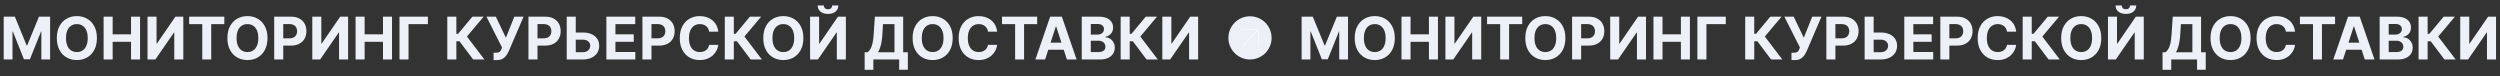 <?xml version="1.0" encoding="UTF-8"?> <svg xmlns="http://www.w3.org/2000/svg" width="3993" height="122" viewBox="0 0 3993 122" fill="none"><rect x="0" y="0" width="3993" height="122" fill="#333333" stroke="none"/> <path d="M2078.94 26.636H2096.77L2115.59 72.568H2116.39L2135.22 26.636H2153.05V95H2139.03V50.504H2138.46L2120.77 94.666H2111.22L2093.53 50.337H2092.96V95H2078.94V26.636ZM2227.78 60.818C2227.78 68.273 2226.36 74.615 2223.54 79.845C2220.73 85.075 2216.91 89.069 2212.06 91.829C2207.23 94.566 2201.8 95.935 2195.77 95.935C2189.69 95.935 2184.24 94.555 2179.41 91.796C2174.58 89.036 2170.76 85.041 2167.96 79.812C2165.16 74.582 2163.75 68.251 2163.75 60.818C2163.75 53.363 2165.16 47.021 2167.96 41.791C2170.76 36.562 2174.58 32.578 2179.41 29.841C2184.24 27.081 2189.69 25.702 2195.77 25.702C2201.8 25.702 2207.23 27.081 2212.06 29.841C2216.91 32.578 2220.73 36.562 2223.54 41.791C2226.36 47.021 2227.78 53.363 2227.78 60.818ZM2213.12 60.818C2213.12 55.989 2212.4 51.917 2210.95 48.601C2209.53 45.285 2207.52 42.77 2204.91 41.057C2202.31 39.343 2199.26 38.486 2195.77 38.486C2192.27 38.486 2189.22 39.343 2186.62 41.057C2184.02 42.77 2181.99 45.285 2180.54 48.601C2179.12 51.917 2178.41 55.989 2178.41 60.818C2178.41 65.647 2179.12 69.72 2180.54 73.035C2181.99 76.351 2184.02 78.866 2186.62 80.579C2189.22 82.293 2192.27 83.15 2195.77 83.15C2199.26 83.15 2202.31 82.293 2204.91 80.579C2207.52 78.866 2209.53 76.351 2210.95 73.035C2212.4 69.72 2213.12 65.647 2213.12 60.818ZM2238.48 95V26.636H2252.94V54.843H2282.28V26.636H2296.7V95H2282.28V66.76H2252.94V95H2238.48ZM2308.62 26.636H2323.04V69.631H2323.61L2353.15 26.636H2365.8V95H2351.34V51.972H2350.84L2321.14 95H2308.62V26.636ZM2375.14 38.553V26.636H2431.28V38.553H2410.35V95H2396.07V38.553H2375.14ZM2500.23 60.818C2500.23 68.273 2498.82 74.615 2495.99 79.845C2493.19 85.075 2489.36 89.069 2484.51 91.829C2479.68 94.566 2474.25 95.935 2468.22 95.935C2462.14 95.935 2456.69 94.555 2451.86 91.796C2447.03 89.036 2443.22 85.041 2440.41 79.812C2437.61 74.582 2436.21 68.251 2436.21 60.818C2436.21 53.363 2437.61 47.021 2440.41 41.791C2443.22 36.562 2447.03 32.578 2451.86 29.841C2456.69 27.081 2462.14 25.702 2468.22 25.702C2474.25 25.702 2479.68 27.081 2484.51 29.841C2489.36 32.578 2493.19 36.562 2495.99 41.791C2498.82 47.021 2500.23 53.363 2500.23 60.818ZM2485.58 60.818C2485.58 55.989 2484.85 51.917 2483.41 48.601C2481.98 45.285 2479.97 42.77 2477.37 41.057C2474.76 39.343 2471.71 38.486 2468.22 38.486C2464.73 38.486 2461.68 39.343 2459.07 41.057C2456.47 42.77 2454.44 45.285 2453 48.601C2451.57 51.917 2450.86 55.989 2450.86 60.818C2450.86 65.647 2451.57 69.72 2453 73.035C2454.44 76.351 2456.47 78.866 2459.07 80.579C2461.68 82.293 2464.73 83.15 2468.22 83.15C2471.71 83.15 2474.76 82.293 2477.37 80.579C2479.97 78.866 2481.98 76.351 2483.41 73.035C2484.85 69.72 2485.58 65.647 2485.58 60.818ZM2510.94 95V26.636H2537.91C2543.09 26.636 2547.51 27.627 2551.16 29.607C2554.81 31.566 2557.59 34.292 2559.51 37.785C2561.44 41.257 2562.41 45.263 2562.41 49.803C2562.41 54.342 2561.43 58.348 2559.47 61.82C2557.52 65.291 2554.68 67.995 2550.96 69.931C2547.27 71.867 2542.79 72.835 2537.54 72.835H2520.35V61.252H2535.21C2537.99 61.252 2540.28 60.774 2542.08 59.817C2543.91 58.838 2545.26 57.491 2546.15 55.778C2547.07 54.042 2547.52 52.05 2547.52 49.803C2547.52 47.533 2547.07 45.552 2546.15 43.861C2545.26 42.147 2543.91 40.823 2542.08 39.889C2540.26 38.932 2537.94 38.453 2535.14 38.453H2525.39V95H2510.94ZM2571.8 26.636H2586.22V69.631H2586.79L2616.33 26.636H2628.98V95H2614.53V51.972H2614.03L2584.32 95H2571.8V26.636ZM2640.92 95V26.636H2655.38V54.843H2684.72V26.636H2699.14V95H2684.72V66.76H2655.38V95H2640.92ZM2756.42 26.636V38.553H2725.51V95H2711.06V26.636H2756.42ZM2828.79 95L2806.82 65.859H2801.88V95H2787.43V26.636H2801.88V53.942H2804.79L2827.49 26.636H2845.48L2818.81 58.348L2846.71 95H2828.79ZM2861.36 95.935V84.185H2865.07C2866.91 84.185 2868.4 83.962 2869.54 83.517C2870.67 83.05 2871.57 82.371 2872.24 81.481C2872.93 80.568 2873.51 79.433 2873.98 78.076L2874.81 75.84L2849.98 26.636H2864.93L2881.02 60.284L2894.47 26.636H2909.23L2885.66 81.581C2884.53 84.118 2883.18 86.477 2881.62 88.658C2880.09 90.838 2878.12 92.597 2875.71 93.932C2873.31 95.267 2870.24 95.935 2866.5 95.935H2861.36ZM2917.05 95V26.636H2944.02C2949.2 26.636 2953.62 27.627 2957.27 29.607C2960.92 31.566 2963.7 34.292 2965.62 37.785C2967.55 41.257 2968.52 45.263 2968.52 49.803C2968.52 54.342 2967.54 58.348 2965.58 61.82C2963.62 65.291 2960.79 67.995 2957.07 69.931C2953.38 71.867 2948.9 72.835 2943.65 72.835H2926.46V61.252H2941.31C2944.1 61.252 2946.39 60.774 2948.19 59.817C2950.02 58.838 2951.37 57.491 2952.26 55.778C2953.18 54.042 2953.63 52.05 2953.63 49.803C2953.63 47.533 2953.18 45.552 2952.26 43.861C2951.37 42.147 2950.02 40.823 2948.19 39.889C2946.37 38.932 2944.05 38.453 2941.25 38.453H2931.5V95H2917.05ZM2987.42 51.906H3003.71C3009.14 51.906 3013.82 52.785 3017.73 54.543C3021.67 56.278 3024.71 58.737 3026.84 61.92C3028.98 65.102 3030.04 68.852 3030.02 73.169C3030.04 77.464 3028.98 81.258 3026.84 84.552C3024.71 87.823 3021.67 90.382 3017.73 92.229C3013.82 94.076 3009.14 95 3003.71 95H2978.18V26.636H2992.6V83.383H3003.71C3006.32 83.383 3008.51 82.916 3010.29 81.981C3012.07 81.025 3013.41 79.767 3014.33 78.21C3015.26 76.629 3015.72 74.905 3015.7 73.035C3015.72 70.32 3014.69 68.028 3012.62 66.159C3010.58 64.267 3007.61 63.322 3003.71 63.322H2987.42V51.906ZM3041.52 95V26.636H3087.59V38.553H3055.98V54.843H3085.22V66.76H3055.98V83.083H3087.72V95H3041.52ZM3099.08 95V26.636H3126.05C3131.24 26.636 3135.65 27.627 3139.3 29.607C3142.95 31.566 3145.74 34.292 3147.65 37.785C3149.59 41.257 3150.55 45.263 3150.55 49.803C3150.55 54.342 3149.57 58.348 3147.62 61.82C3145.66 65.291 3142.82 67.995 3139.1 69.931C3135.41 71.867 3130.94 72.835 3125.68 72.835H3108.49V61.252H3123.35C3126.13 61.252 3128.42 60.774 3130.22 59.817C3132.05 58.838 3133.41 57.491 3134.3 55.778C3135.21 54.042 3135.67 52.05 3135.67 49.803C3135.67 47.533 3135.21 45.552 3134.3 43.861C3133.41 42.147 3132.05 40.823 3130.22 39.889C3128.4 38.932 3126.09 38.453 3123.28 38.453H3113.53V95H3099.08ZM3220.26 50.57H3205.64C3205.37 48.679 3204.83 46.999 3204 45.53C3203.18 44.039 3202.12 42.77 3200.83 41.724C3199.54 40.678 3198.05 39.877 3196.36 39.321C3194.69 38.765 3192.88 38.486 3190.92 38.486C3187.38 38.486 3184.3 39.365 3181.67 41.124C3179.05 42.859 3177.01 45.396 3175.56 48.734C3174.12 52.05 3173.39 56.078 3173.39 60.818C3173.39 65.692 3174.12 69.787 3175.56 73.102C3177.03 76.418 3179.08 78.922 3181.71 80.613C3184.33 82.304 3187.37 83.15 3190.82 83.15C3192.75 83.15 3194.55 82.894 3196.19 82.382C3197.86 81.87 3199.34 81.125 3200.63 80.146C3201.92 79.144 3202.99 77.931 3203.84 76.507C3204.71 75.083 3205.31 73.458 3205.64 71.633L3220.26 71.7C3219.88 74.838 3218.94 77.865 3217.42 80.78C3215.93 83.673 3213.92 86.265 3211.38 88.558C3208.87 90.827 3205.86 92.63 3202.37 93.965C3198.9 95.278 3194.97 95.935 3190.59 95.935C3184.49 95.935 3179.04 94.555 3174.23 91.796C3169.44 89.036 3165.66 85.041 3162.88 79.812C3160.12 74.582 3158.74 68.251 3158.74 60.818C3158.74 53.363 3160.14 47.021 3162.95 41.791C3165.75 36.562 3169.56 32.578 3174.36 29.841C3179.17 27.081 3184.58 25.702 3190.59 25.702C3194.55 25.702 3198.22 26.258 3201.6 27.371C3205.01 28.483 3208.02 30.108 3210.65 32.244C3213.27 34.358 3215.41 36.951 3217.06 40.022C3218.73 43.093 3219.79 46.609 3220.26 50.57ZM3271.98 95L3250.02 65.859H3245.08V95H3230.63V26.636H3245.08V53.942H3247.98L3270.68 26.636H3288.67L3262 58.348L3289.91 95H3271.98ZM3356.15 60.818C3356.15 68.273 3354.73 74.615 3351.91 79.845C3349.1 85.075 3345.27 89.069 3340.42 91.829C3335.59 94.566 3330.16 95.935 3324.13 95.935C3318.06 95.935 3312.61 94.555 3307.78 91.796C3302.95 89.036 3299.13 85.041 3296.33 79.812C3293.52 74.582 3292.12 68.251 3292.12 60.818C3292.12 53.363 3293.52 47.021 3296.33 41.791C3299.13 36.562 3302.95 32.578 3307.78 29.841C3312.61 27.081 3318.06 25.702 3324.13 25.702C3330.16 25.702 3335.59 27.081 3340.42 29.841C3345.27 32.578 3349.1 36.562 3351.91 41.791C3354.73 47.021 3356.15 53.363 3356.15 60.818ZM3341.49 60.818C3341.49 55.989 3340.77 51.917 3339.32 48.601C3337.9 45.285 3335.88 42.77 3333.28 41.057C3330.68 39.343 3327.63 38.486 3324.13 38.486C3320.64 38.486 3317.59 39.343 3314.99 41.057C3312.38 42.77 3310.36 45.285 3308.91 48.601C3307.49 51.917 3306.78 55.989 3306.78 60.818C3306.78 65.647 3307.49 69.72 3308.91 73.035C3310.36 76.351 3312.38 78.866 3314.99 80.579C3317.59 82.293 3320.64 83.15 3324.13 83.15C3327.63 83.15 3330.68 82.293 3333.28 80.579C3335.88 78.866 3337.9 76.351 3339.32 73.035C3340.77 69.72 3341.49 65.647 3341.49 60.818ZM3366.85 26.636H3381.27V69.631H3381.84L3411.38 26.636H3424.03V95H3409.58V51.972H3409.08L3379.37 95H3366.85V26.636ZM3402.1 8.744H3412.02C3411.99 12.794 3410.49 16.055 3407.51 18.525C3404.55 20.995 3400.54 22.23 3395.49 22.23C3390.42 22.23 3386.4 20.995 3383.44 18.525C3380.48 16.055 3379 12.794 3379 8.744H3388.85C3388.83 10.28 3389.32 11.66 3390.32 12.883C3391.34 14.107 3393.07 14.72 3395.49 14.72C3397.85 14.72 3399.54 14.119 3400.57 12.917C3401.59 11.715 3402.1 10.324 3402.1 8.744ZM3454.03 111.49V83.484H3458.67C3460.25 82.349 3461.69 80.746 3463 78.677C3464.32 76.585 3465.44 73.703 3466.38 70.031C3467.31 66.337 3467.98 61.508 3468.38 55.544L3470.32 26.636H3515.55V83.484H3523.02V111.423H3509.14V95H3467.91V111.49H3454.03ZM3475.36 83.484H3501.66V38.553H3483.33L3482.27 55.544C3481.98 60.062 3481.5 64.067 3480.83 67.561C3480.18 71.055 3479.39 74.115 3478.46 76.741C3477.55 79.344 3476.51 81.592 3475.36 83.484ZM3594.63 60.818C3594.63 68.273 3593.22 74.615 3590.39 79.845C3587.59 85.075 3583.76 89.069 3578.91 91.829C3574.08 94.566 3568.65 95.935 3562.62 95.935C3556.55 95.935 3551.09 94.555 3546.26 91.796C3541.44 89.036 3537.62 85.041 3534.82 79.812C3532.01 74.582 3530.61 68.251 3530.61 60.818C3530.61 53.363 3532.01 47.021 3534.82 41.791C3537.62 36.562 3541.44 32.578 3546.26 29.841C3551.09 27.081 3556.55 25.702 3562.62 25.702C3568.65 25.702 3574.08 27.081 3578.91 29.841C3583.76 32.578 3587.59 36.562 3590.39 41.791C3593.22 47.021 3594.63 53.363 3594.63 60.818ZM3579.98 60.818C3579.98 55.989 3579.26 51.917 3577.81 48.601C3576.39 45.285 3574.37 42.77 3571.77 41.057C3569.16 39.343 3566.12 38.486 3562.62 38.486C3559.13 38.486 3556.08 39.343 3553.47 41.057C3550.87 42.77 3548.85 45.285 3547.4 48.601C3545.98 51.917 3545.26 55.989 3545.26 60.818C3545.26 65.647 3545.98 69.72 3547.4 73.035C3548.85 76.351 3550.87 78.866 3553.47 80.579C3556.08 82.293 3559.13 83.15 3562.62 83.15C3566.12 83.15 3569.16 82.293 3571.77 80.579C3574.37 78.866 3576.39 76.351 3577.81 73.035C3579.26 69.72 3579.98 65.647 3579.98 60.818ZM3665.66 50.57H3651.04C3650.77 48.679 3650.23 46.999 3649.4 45.53C3648.58 44.039 3647.52 42.77 3646.23 41.724C3644.94 40.678 3643.45 39.877 3641.76 39.321C3640.09 38.765 3638.28 38.486 3636.32 38.486C3632.78 38.486 3629.7 39.365 3627.07 41.124C3624.45 42.859 3622.41 45.396 3620.96 48.734C3619.52 52.05 3618.79 56.078 3618.79 60.818C3618.79 65.692 3619.52 69.787 3620.96 73.102C3622.43 76.418 3624.48 78.922 3627.1 80.613C3629.73 82.304 3632.77 83.15 3636.22 83.15C3638.15 83.15 3639.94 82.894 3641.59 82.382C3643.26 81.87 3644.74 81.125 3646.03 80.146C3647.32 79.144 3648.39 77.931 3649.24 76.507C3650.1 75.083 3650.7 73.458 3651.04 71.633L3665.66 71.7C3665.28 74.838 3664.33 77.865 3662.82 80.78C3661.33 83.673 3659.32 86.265 3656.78 88.558C3654.27 90.827 3651.26 92.63 3647.77 93.965C3644.3 95.278 3640.37 95.935 3635.98 95.935C3629.89 95.935 3624.43 94.555 3619.63 91.796C3614.84 89.036 3611.06 85.041 3608.28 79.812C3605.52 74.582 3604.14 68.251 3604.14 60.818C3604.14 53.363 3605.54 47.021 3608.34 41.791C3611.15 36.562 3614.95 32.578 3619.76 29.841C3624.57 27.081 3629.98 25.702 3635.98 25.702C3639.94 25.702 3643.62 26.258 3647 27.371C3650.4 28.483 3653.42 30.108 3656.05 32.244C3658.67 34.358 3660.81 36.951 3662.45 40.022C3664.12 43.093 3665.19 46.609 3665.66 50.57ZM3673.42 38.553V26.636H3729.57V38.553H3708.64V95H3694.35V38.553H3673.42ZM3742.24 95H3726.75L3750.35 26.636H3768.98L3792.55 95H3777.06L3759.93 42.258H3759.4L3742.24 95ZM3741.27 68.129H3777.86V79.411H3741.27V68.129ZM3800.78 95V26.636H3828.15C3833.18 26.636 3837.37 27.382 3840.73 28.873C3844.09 30.364 3846.62 32.434 3848.31 35.082C3850 37.708 3850.85 40.734 3850.85 44.161C3850.85 46.832 3850.31 49.179 3849.24 51.205C3848.18 53.207 3846.71 54.854 3844.84 56.145C3842.99 57.413 3840.88 58.315 3838.5 58.849V59.516C3841.1 59.628 3843.54 60.362 3845.81 61.719C3848.1 63.077 3849.96 64.98 3851.38 67.428C3852.81 69.853 3853.52 72.746 3853.52 76.106C3853.52 79.734 3852.62 82.972 3850.81 85.82C3849.03 88.647 3846.4 90.883 3842.9 92.53C3839.41 94.177 3835.1 95 3829.98 95H3800.78ZM3815.23 83.183H3827.01C3831.04 83.183 3833.98 82.415 3835.83 80.88C3837.67 79.322 3838.6 77.253 3838.6 74.671C3838.6 72.78 3838.14 71.111 3837.23 69.664C3836.32 68.218 3835.01 67.083 3833.32 66.259C3831.65 65.436 3829.66 65.024 3827.35 65.024H3815.23V83.183ZM3815.23 55.244H3825.94C3827.93 55.244 3829.68 54.899 3831.22 54.209C3832.78 53.497 3834 52.495 3834.89 51.205C3835.8 49.914 3836.26 48.367 3836.26 46.565C3836.26 44.094 3835.38 42.103 3833.62 40.59C3831.89 39.076 3829.42 38.32 3826.21 38.32H3815.23V55.244ZM3904.28 95L3882.32 65.859H3877.38V95H3862.92V26.636H3877.38V53.942H3880.28L3902.98 26.636H3920.97L3894.3 58.348L3922.21 95H3904.28ZM3929.47 26.636H3943.9V69.631H3944.46L3974 26.636H3986.66V95H3972.2V51.972H3971.7L3941.99 95H3929.47V26.636Z" fill="#EDF0F6"></path> <path d="M5.942 26.636H23.767L42.594 72.568H43.395L62.222 26.636H80.047V95H66.027V50.504H65.46L47.768 94.666H38.221L20.529 50.337H19.962V95H5.942V26.636ZM154.778 60.818C154.778 68.273 153.365 74.615 150.539 79.845C147.735 85.075 143.907 89.069 139.056 91.829C134.227 94.566 128.797 95.935 122.766 95.935C116.691 95.935 111.238 94.555 106.409 91.796C101.58 89.036 97.764 85.041 94.96 79.812C92.156 74.582 90.754 68.251 90.754 60.818C90.754 53.363 92.156 47.021 94.96 41.791C97.764 36.562 101.58 32.578 106.409 29.841C111.238 27.081 116.691 25.702 122.766 25.702C128.797 25.702 134.227 27.081 139.056 29.841C143.907 32.578 147.735 36.562 150.539 41.791C153.365 47.021 154.778 53.363 154.778 60.818ZM140.124 60.818C140.124 55.989 139.401 51.917 137.954 48.601C136.53 45.285 134.516 42.77 131.912 41.057C129.308 39.343 126.26 38.486 122.766 38.486C119.272 38.486 116.223 39.343 113.619 41.057C111.016 42.77 108.991 45.285 107.544 48.601C106.12 51.917 105.408 55.989 105.408 60.818C105.408 65.647 106.12 69.72 107.544 73.035C108.991 76.351 111.016 78.866 113.619 80.579C116.223 82.293 119.272 83.15 122.766 83.15C126.26 83.15 129.308 82.293 131.912 80.579C134.516 78.866 136.53 76.351 137.954 73.035C139.401 69.72 140.124 65.647 140.124 60.818ZM165.485 95V26.636H179.939V54.843H209.28V26.636H223.701V95H209.28V66.76H179.939V95H165.485ZM235.618 26.636H250.038V69.631H250.605L280.147 26.636H292.799V95H278.345V51.972H277.844L248.135 95H235.618V26.636ZM302.137 38.553V26.636H358.283V38.553H337.354V95H323.067V38.553H302.137ZM427.231 60.818C427.231 68.273 425.818 74.615 422.992 79.845C420.188 85.075 416.36 89.069 411.509 91.829C406.68 94.566 401.25 95.935 395.219 95.935C389.144 95.935 383.691 94.555 378.862 91.796C374.033 89.036 370.217 85.041 367.413 79.812C364.609 74.582 363.207 68.251 363.207 60.818C363.207 53.363 364.609 47.021 367.413 41.791C370.217 36.562 374.033 32.578 378.862 29.841C383.691 27.081 389.144 25.702 395.219 25.702C401.25 25.702 406.68 27.081 411.509 29.841C416.36 32.578 420.188 36.562 422.992 41.791C425.818 47.021 427.231 53.363 427.231 60.818ZM412.577 60.818C412.577 55.989 411.854 51.917 410.407 48.601C408.983 45.285 406.969 42.77 404.365 41.057C401.762 39.343 398.713 38.486 395.219 38.486C391.725 38.486 388.676 39.343 386.073 41.057C383.469 42.77 381.444 45.285 379.997 48.601C378.573 51.917 377.861 55.989 377.861 60.818C377.861 65.647 378.573 69.72 379.997 73.035C381.444 76.351 383.469 78.866 386.073 80.579C388.676 82.293 391.725 83.15 395.219 83.15C398.713 83.15 401.762 82.293 404.365 80.579C406.969 78.866 408.983 76.351 410.407 73.035C411.854 69.72 412.577 65.647 412.577 60.818ZM437.938 95V26.636H464.909C470.095 26.636 474.512 27.627 478.162 29.607C481.811 31.566 484.593 34.292 486.507 37.785C488.443 41.257 489.411 45.263 489.411 49.803C489.411 54.342 488.432 58.348 486.473 61.82C484.515 65.291 481.678 67.995 477.961 69.931C474.267 71.867 469.794 72.835 464.542 72.835H447.351V61.252H462.206C464.987 61.252 467.279 60.774 469.082 59.817C470.907 58.838 472.264 57.491 473.154 55.778C474.067 54.042 474.523 52.05 474.523 49.803C474.523 47.533 474.067 45.552 473.154 43.861C472.264 42.147 470.907 40.823 469.082 39.889C467.257 38.932 464.943 38.453 462.139 38.453H452.392V95H437.938ZM498.799 26.636H513.22V69.631H513.787L543.329 26.636H555.98V95H541.526V51.972H541.026L511.317 95H498.799V26.636ZM567.922 95V26.636H582.376V54.843H611.718V26.636H626.138V95H611.718V66.76H582.376V95H567.922ZM683.419 26.636V38.553H652.509V95H638.055V26.636H683.419ZM755.789 95L733.824 65.859H728.884V95H714.43V26.636H728.884V53.942H731.788L754.487 26.636H772.479L745.808 58.348L773.714 95H755.789ZM788.36 95.935V84.185H792.065C793.912 84.185 795.403 83.962 796.538 83.517C797.673 83.05 798.574 82.371 799.242 81.481C799.932 80.568 800.51 79.433 800.978 78.076L801.812 75.84L776.977 26.636H791.932L808.021 60.284L821.474 26.636H836.228L812.661 81.581C811.526 84.118 810.18 86.477 808.622 88.658C807.086 90.838 805.117 92.597 802.714 93.932C800.31 95.267 797.239 95.935 793.501 95.935H788.36ZM844.047 95V26.636H871.019C876.204 26.636 880.621 27.627 884.271 29.607C887.921 31.566 890.702 34.292 892.616 37.785C894.552 41.257 895.52 45.263 895.52 49.803C895.52 54.342 894.541 58.348 892.583 61.82C890.624 65.291 887.787 67.995 884.071 69.931C880.377 71.867 875.904 72.835 870.652 72.835H853.461V61.252H868.315C871.097 61.252 873.389 60.774 875.191 59.817C877.016 58.838 878.374 57.491 879.264 55.778C880.176 54.042 880.632 52.05 880.632 49.803C880.632 47.533 880.176 45.552 879.264 43.861C878.374 42.147 877.016 40.823 875.191 39.889C873.367 38.932 871.052 38.453 868.248 38.453H858.501V95H844.047ZM914.422 51.906H930.712C936.142 51.906 940.815 52.785 944.732 54.543C948.671 56.278 951.708 58.737 953.845 61.92C955.981 65.102 957.038 68.852 957.016 73.169C957.038 77.464 955.981 81.258 953.845 84.552C951.708 87.823 948.671 90.382 944.732 92.229C940.815 94.076 936.142 95 930.712 95H905.176V26.636H919.596V83.383H930.712C933.316 83.383 935.508 82.916 937.288 81.981C939.068 81.025 940.414 79.767 941.327 78.21C942.262 76.629 942.718 74.905 942.695 73.035C942.718 70.32 941.694 68.028 939.624 66.159C937.577 64.267 934.606 63.322 930.712 63.322H914.422V51.906ZM968.524 95V26.636H1014.59V38.553H982.978V54.843H1012.22V66.76H982.978V83.083H1014.72V95H968.524ZM1026.08 95V26.636H1053.05C1058.24 26.636 1062.65 27.627 1066.3 29.607C1069.95 31.566 1072.74 34.292 1074.65 37.785C1076.59 41.257 1077.55 45.263 1077.55 49.803C1077.55 54.342 1076.57 58.348 1074.62 61.82C1072.66 65.291 1069.82 67.995 1066.1 69.931C1062.41 71.867 1057.94 72.835 1052.68 72.835H1035.49V61.252H1050.35C1053.13 61.252 1055.42 60.774 1057.22 59.817C1059.05 58.838 1060.41 57.491 1061.3 55.778C1062.21 54.042 1062.67 52.05 1062.67 49.803C1062.67 47.533 1062.21 45.552 1061.3 43.861C1060.41 42.147 1059.05 40.823 1057.22 39.889C1055.4 38.932 1053.09 38.453 1050.28 38.453H1040.53V95H1026.08ZM1147.26 50.57H1132.64C1132.37 48.679 1131.83 46.999 1131 45.53C1130.18 44.039 1129.12 42.77 1127.83 41.724C1126.54 40.678 1125.05 39.877 1123.36 39.321C1121.69 38.765 1119.88 38.486 1117.92 38.486C1114.38 38.486 1111.3 39.365 1108.67 41.124C1106.05 42.859 1104.01 45.396 1102.56 48.734C1101.12 52.05 1100.39 56.078 1100.39 60.818C1100.39 65.692 1101.12 69.787 1102.56 73.102C1104.03 76.418 1106.08 78.922 1108.71 80.613C1111.33 82.304 1114.37 83.15 1117.82 83.15C1119.75 83.15 1121.55 82.894 1123.19 82.382C1124.86 81.87 1126.34 81.125 1127.63 80.146C1128.92 79.144 1129.99 77.931 1130.84 76.507C1131.71 75.083 1132.31 73.458 1132.64 71.633L1147.26 71.7C1146.88 74.838 1145.94 77.865 1144.42 80.78C1142.93 83.673 1140.92 86.265 1138.38 88.558C1135.87 90.827 1132.86 92.63 1129.37 93.965C1125.9 95.278 1121.97 95.935 1117.59 95.935C1111.49 95.935 1106.04 94.555 1101.23 91.796C1096.44 89.036 1092.66 85.041 1089.88 79.812C1087.12 74.582 1085.74 68.251 1085.74 60.818C1085.74 53.363 1087.14 47.021 1089.95 41.791C1092.75 36.562 1096.56 32.578 1101.36 29.841C1106.17 27.081 1111.58 25.702 1117.59 25.702C1121.55 25.702 1125.22 26.258 1128.6 27.371C1132.01 28.483 1135.02 30.108 1137.65 32.244C1140.27 34.358 1142.41 36.951 1144.06 40.022C1145.73 43.093 1146.79 46.609 1147.26 50.57ZM1198.98 95L1177.02 65.859H1172.08V95H1157.63V26.636H1172.08V53.942H1174.98L1197.68 26.636H1215.67L1189 58.348L1216.91 95H1198.98ZM1283.15 60.818C1283.15 68.273 1281.73 74.615 1278.91 79.845C1276.1 85.075 1272.27 89.069 1267.42 91.829C1262.59 94.566 1257.16 95.935 1251.13 95.935C1245.06 95.935 1239.61 94.555 1234.78 91.796C1229.95 89.036 1226.13 85.041 1223.33 79.812C1220.52 74.582 1219.12 68.251 1219.12 60.818C1219.12 53.363 1220.52 47.021 1223.33 41.791C1226.13 36.562 1229.95 32.578 1234.78 29.841C1239.61 27.081 1245.06 25.702 1251.13 25.702C1257.16 25.702 1262.59 27.081 1267.42 29.841C1272.27 32.578 1276.1 36.562 1278.91 41.791C1281.73 47.021 1283.15 53.363 1283.15 60.818ZM1268.49 60.818C1268.49 55.989 1267.77 51.917 1266.32 48.601C1264.9 45.285 1262.88 42.77 1260.28 41.057C1257.68 39.343 1254.63 38.486 1251.13 38.486C1247.64 38.486 1244.59 39.343 1241.99 41.057C1239.38 42.77 1237.36 45.285 1235.91 48.601C1234.49 51.917 1233.78 55.989 1233.78 60.818C1233.78 65.647 1234.49 69.72 1235.91 73.035C1237.36 76.351 1239.38 78.866 1241.99 80.579C1244.59 82.293 1247.64 83.15 1251.13 83.15C1254.63 83.15 1257.68 82.293 1260.28 80.579C1262.88 78.866 1264.9 76.351 1266.32 73.035C1267.77 69.72 1268.49 65.647 1268.49 60.818ZM1293.85 26.636H1308.27V69.631H1308.84L1338.38 26.636H1351.03V95H1336.58V51.972H1336.08L1306.37 95H1293.85V26.636ZM1329.1 8.744H1339.02C1338.99 12.794 1337.49 16.055 1334.51 18.525C1331.55 20.995 1327.54 22.23 1322.49 22.23C1317.42 22.23 1313.4 20.995 1310.44 18.525C1307.48 16.055 1306 12.794 1306 8.744H1315.85C1315.83 10.28 1316.32 11.66 1317.32 12.883C1318.34 14.107 1320.07 14.72 1322.49 14.72C1324.85 14.72 1326.54 14.119 1327.57 12.917C1328.59 11.715 1329.1 10.324 1329.1 8.744ZM1381.03 111.49V83.484H1385.67C1387.25 82.349 1388.69 80.746 1390 78.677C1391.32 76.585 1392.44 73.703 1393.38 70.031C1394.31 66.337 1394.98 61.508 1395.38 55.544L1397.32 26.636H1442.55V83.484H1450.02V111.423H1436.14V95H1394.91V111.49H1381.03ZM1402.36 83.484H1428.66V38.553H1410.33L1409.27 55.544C1408.98 60.062 1408.5 64.067 1407.83 67.561C1407.18 71.055 1406.39 74.115 1405.46 76.741C1404.55 79.344 1403.51 81.592 1402.36 83.484ZM1521.63 60.818C1521.63 68.273 1520.22 74.615 1517.39 79.845C1514.59 85.075 1510.76 89.069 1505.91 91.829C1501.08 94.566 1495.65 95.935 1489.62 95.935C1483.55 95.935 1478.09 94.555 1473.26 91.796C1468.44 89.036 1464.62 85.041 1461.82 79.812C1459.01 74.582 1457.61 68.251 1457.61 60.818C1457.61 53.363 1459.01 47.021 1461.82 41.791C1464.62 36.562 1468.44 32.578 1473.26 29.841C1478.09 27.081 1483.55 25.702 1489.62 25.702C1495.65 25.702 1501.08 27.081 1505.91 29.841C1510.76 32.578 1514.59 36.562 1517.39 41.791C1520.22 47.021 1521.63 53.363 1521.63 60.818ZM1506.98 60.818C1506.98 55.989 1506.26 51.917 1504.81 48.601C1503.39 45.285 1501.37 42.77 1498.77 41.057C1496.16 39.343 1493.12 38.486 1489.62 38.486C1486.13 38.486 1483.08 39.343 1480.47 41.057C1477.87 42.77 1475.85 45.285 1474.4 48.601C1472.98 51.917 1472.26 55.989 1472.26 60.818C1472.26 65.647 1472.98 69.72 1474.4 73.035C1475.85 76.351 1477.87 78.866 1480.47 80.579C1483.08 82.293 1486.13 83.15 1489.62 83.15C1493.12 83.15 1496.16 82.293 1498.77 80.579C1501.37 78.866 1503.39 76.351 1504.81 73.035C1506.26 69.72 1506.98 65.647 1506.98 60.818ZM1592.66 50.57H1578.04C1577.77 48.679 1577.23 46.999 1576.4 45.53C1575.58 44.039 1574.52 42.77 1573.23 41.724C1571.94 40.678 1570.45 39.877 1568.76 39.321C1567.09 38.765 1565.28 38.486 1563.32 38.486C1559.78 38.486 1556.7 39.365 1554.07 41.124C1551.45 42.859 1549.41 45.396 1547.96 48.734C1546.52 52.05 1545.79 56.078 1545.79 60.818C1545.79 65.692 1546.52 69.787 1547.96 73.102C1549.43 76.418 1551.48 78.922 1554.1 80.613C1556.73 82.304 1559.77 83.15 1563.22 83.15C1565.15 83.15 1566.94 82.894 1568.59 82.382C1570.26 81.87 1571.74 81.125 1573.03 80.146C1574.32 79.144 1575.39 77.931 1576.24 76.507C1577.1 75.083 1577.7 73.458 1578.04 71.633L1592.66 71.7C1592.28 74.838 1591.33 77.865 1589.82 80.78C1588.33 83.673 1586.32 86.265 1583.78 88.558C1581.27 90.827 1578.26 92.63 1574.77 93.965C1571.3 95.278 1567.37 95.935 1562.98 95.935C1556.89 95.935 1551.43 94.555 1546.63 91.796C1541.84 89.036 1538.06 85.041 1535.28 79.812C1532.52 74.582 1531.14 68.251 1531.14 60.818C1531.14 53.363 1532.54 47.021 1535.34 41.791C1538.15 36.562 1541.95 32.578 1546.76 29.841C1551.57 27.081 1556.98 25.702 1562.98 25.702C1566.94 25.702 1570.62 26.258 1574 27.371C1577.4 28.483 1580.42 30.108 1583.05 32.244C1585.67 34.358 1587.81 36.951 1589.45 40.022C1591.12 43.093 1592.19 46.609 1592.66 50.57ZM1600.42 38.553V26.636H1656.57V38.553H1635.64V95H1621.35V38.553H1600.42ZM1669.24 95H1653.75L1677.35 26.636H1695.98L1719.55 95H1704.06L1686.93 42.258H1686.4L1669.24 95ZM1668.27 68.129H1704.86V79.411H1668.27V68.129ZM1727.78 95V26.636H1755.15C1760.18 26.636 1764.37 27.382 1767.73 28.873C1771.09 30.364 1773.62 32.434 1775.31 35.082C1777 37.708 1777.85 40.734 1777.85 44.161C1777.85 46.832 1777.31 49.179 1776.24 51.205C1775.18 53.207 1773.71 54.854 1771.84 56.145C1769.99 57.413 1767.88 58.315 1765.5 58.849V59.516C1768.1 59.628 1770.54 60.362 1772.81 61.719C1775.1 63.077 1776.96 64.98 1778.38 67.428C1779.81 69.853 1780.52 72.746 1780.52 76.106C1780.52 79.734 1779.62 82.972 1777.81 85.82C1776.03 88.647 1773.4 90.883 1769.9 92.53C1766.41 94.177 1762.1 95 1756.98 95H1727.78ZM1742.23 83.183H1754.01C1758.04 83.183 1760.98 82.415 1762.83 80.88C1764.67 79.322 1765.6 77.253 1765.6 74.671C1765.6 72.78 1765.14 71.111 1764.23 69.664C1763.32 68.218 1762.01 67.083 1760.32 66.259C1758.65 65.436 1756.66 65.024 1754.35 65.024H1742.23V83.183ZM1742.23 55.244H1752.94C1754.93 55.244 1756.68 54.899 1758.22 54.209C1759.78 53.497 1761 52.495 1761.89 51.205C1762.8 49.914 1763.26 48.367 1763.26 46.565C1763.26 44.094 1762.38 42.103 1760.62 40.59C1758.89 39.076 1756.42 38.32 1753.21 38.32H1742.23V55.244ZM1831.28 95L1809.32 65.859H1804.38V95H1789.92V26.636H1804.38V53.942H1807.28L1829.98 26.636H1847.97L1821.3 58.348L1849.21 95H1831.28ZM1856.47 26.636H1870.9V69.631H1871.46L1901 26.636H1913.66V95H1899.2V51.972H1898.7L1868.99 95H1856.47V26.636Z" fill="#EDF0F6"></path> <circle cx="1996.5" cy="60.5" r="34.5" fill="#EDF0F6"></circle> <path d="M2010 74L2010 47M2010 47L1983 47M2010 47L1984.59 74" stroke="white"></path> </svg> 